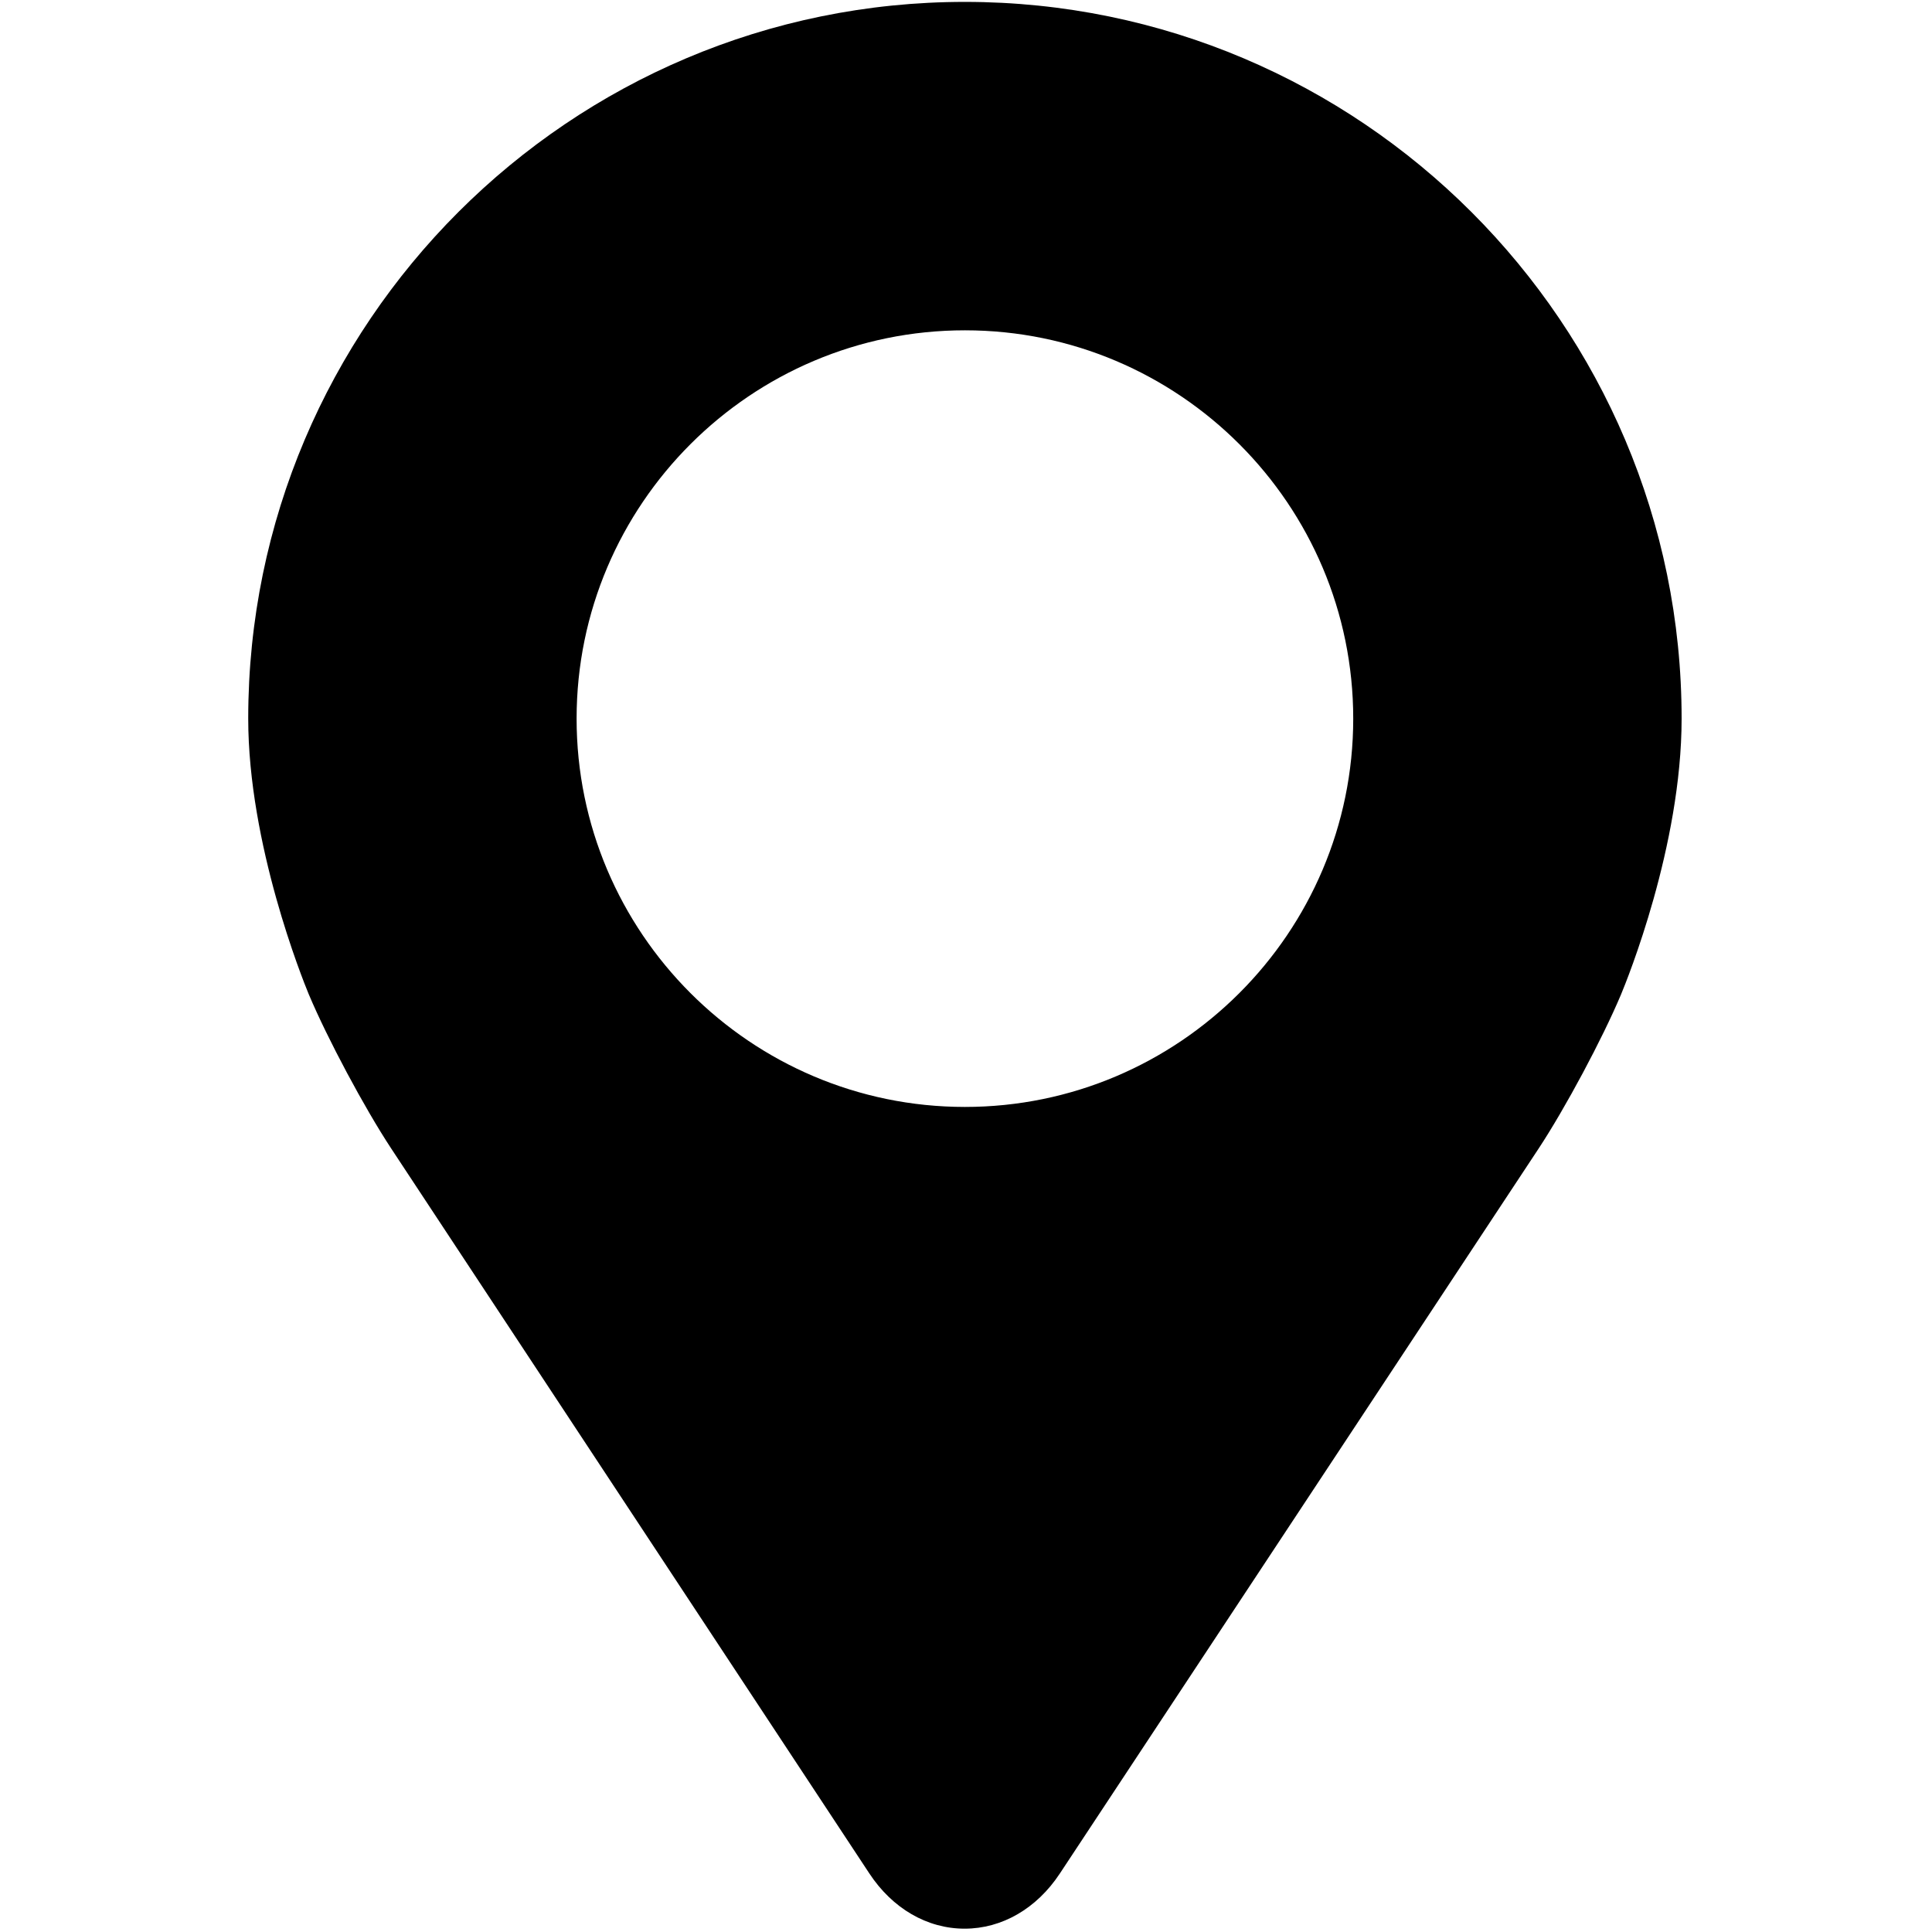 <svg width="100" height="100" viewBox="0 0 100 100" fill="none" xmlns="http://www.w3.org/2000/svg">
<path d="M49.955 0.098C29.5 0.092 12.854 16.728 12.848 37.183C12.846 43.705 15.659 50.683 15.979 51.458L15.984 51.469C16.949 53.761 18.859 57.335 20.242 59.437L44.995 96.966C46.192 98.784 47.989 99.827 49.926 99.828C51.862 99.828 53.66 98.787 54.858 96.972L79.636 59.454C81.016 57.362 82.928 53.789 83.899 51.486C84.22 50.717 87.038 43.783 87.04 37.204C87.046 16.75 70.409 0.104 49.955 0.098ZM49.938 57.295C38.855 57.292 29.841 48.273 29.845 37.19C29.848 26.107 38.867 17.093 49.95 17.097C61.032 17.1 70.046 26.119 70.043 37.202C70.04 48.284 61.021 57.298 49.938 57.295Z" fill="black"/>
</svg>
